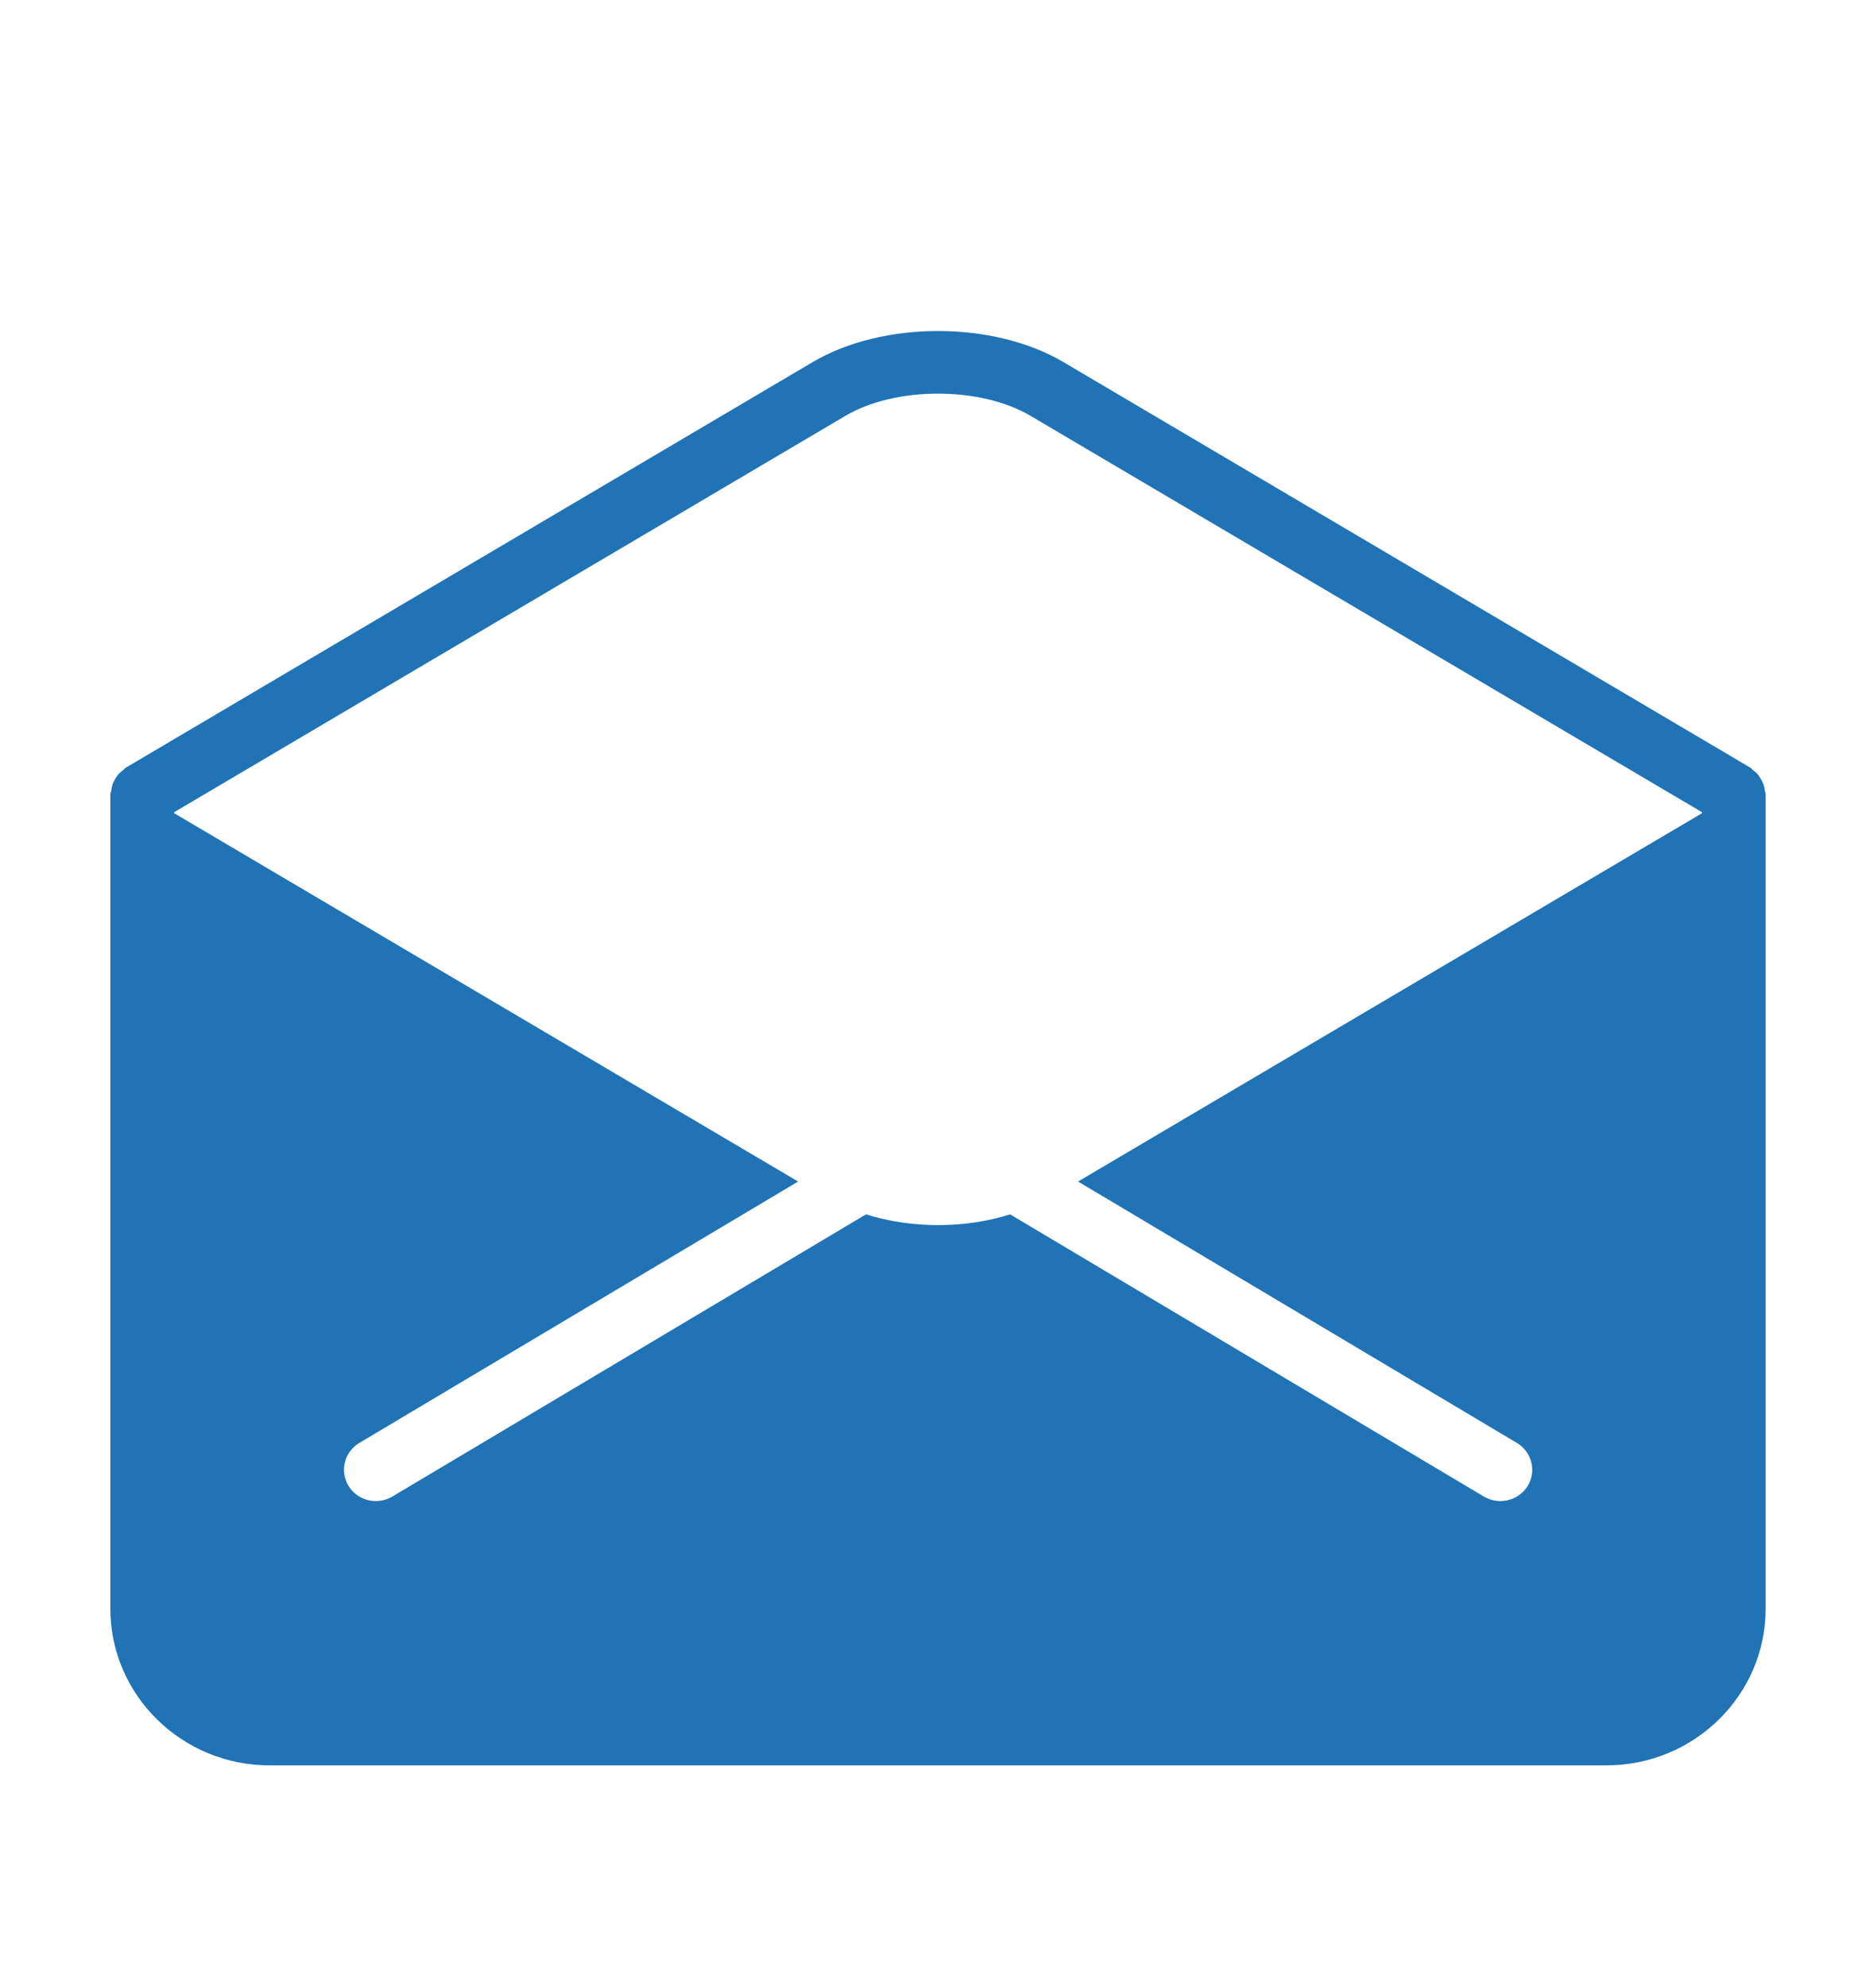 <svg width="34" height="36" viewBox="0 0 34 36" fill="none" xmlns="http://www.w3.org/2000/svg">
<g clip-path="url(#clip0_1623_8678)">
<mask id="mask0_1623_8678" style="mask-type:luminance" maskUnits="userSpaceOnUse" x="0" y="0" width="34" height="36">
<path d="M34 0H0V36H34V0Z" fill="white"/>
</mask>
<g mask="url(#mask0_1623_8678)">
<mask id="mask1_1623_8678" style="mask-type:luminance" maskUnits="userSpaceOnUse" x="0" y="0" width="34" height="36">
<path d="M34 0H0V36H34V0Z" fill="white"/>
</mask>
<g mask="url(#mask1_1623_8678)">
<path d="M31.986 14.335C31.982 14.296 31.975 14.259 31.962 14.221C31.95 14.186 31.934 14.155 31.916 14.124C31.897 14.094 31.88 14.064 31.856 14.036C31.831 14.006 31.802 13.982 31.769 13.959C31.751 13.944 31.741 13.926 31.721 13.914L19.276 6.565C18.002 5.812 16.001 5.812 14.726 6.565L2.282 13.914C2.262 13.926 2.25 13.944 2.233 13.959C2.201 13.982 2.171 14.006 2.145 14.036C2.121 14.064 2.103 14.094 2.085 14.125C2.067 14.156 2.051 14.189 2.039 14.222C2.027 14.259 2.021 14.296 2.016 14.337C2.01 14.358 2 14.377 2 14.4V29.161C2 30.726 3.295 32 4.885 32H29.115C30.705 32 32 30.726 32 29.161V14.4C32 14.377 31.99 14.358 31.986 14.335ZM15.318 7.54C16.229 7 17.77 7 18.681 7.54L30.846 14.722V14.741L19.538 21.417L27.491 26.155C27.763 26.318 27.851 26.666 27.687 26.936C27.577 27.112 27.387 27.209 27.192 27.209C27.09 27.209 26.988 27.183 26.894 27.128L18.307 22.012C17.485 22.272 16.519 22.272 15.695 22.012L7.109 27.128C7.016 27.183 6.913 27.209 6.812 27.209C6.617 27.209 6.426 27.112 6.318 26.936C6.153 26.668 6.24 26.319 6.513 26.155L14.465 21.417L3.157 14.741V14.722L15.318 7.54Z" fill="#2073B5"/>
</g>
</g>
</g>
<defs>
<clipPath id="clip0_1623_8678">
<rect width="34" height="36" fill="white"/>
</clipPath>
</defs>
</svg>
